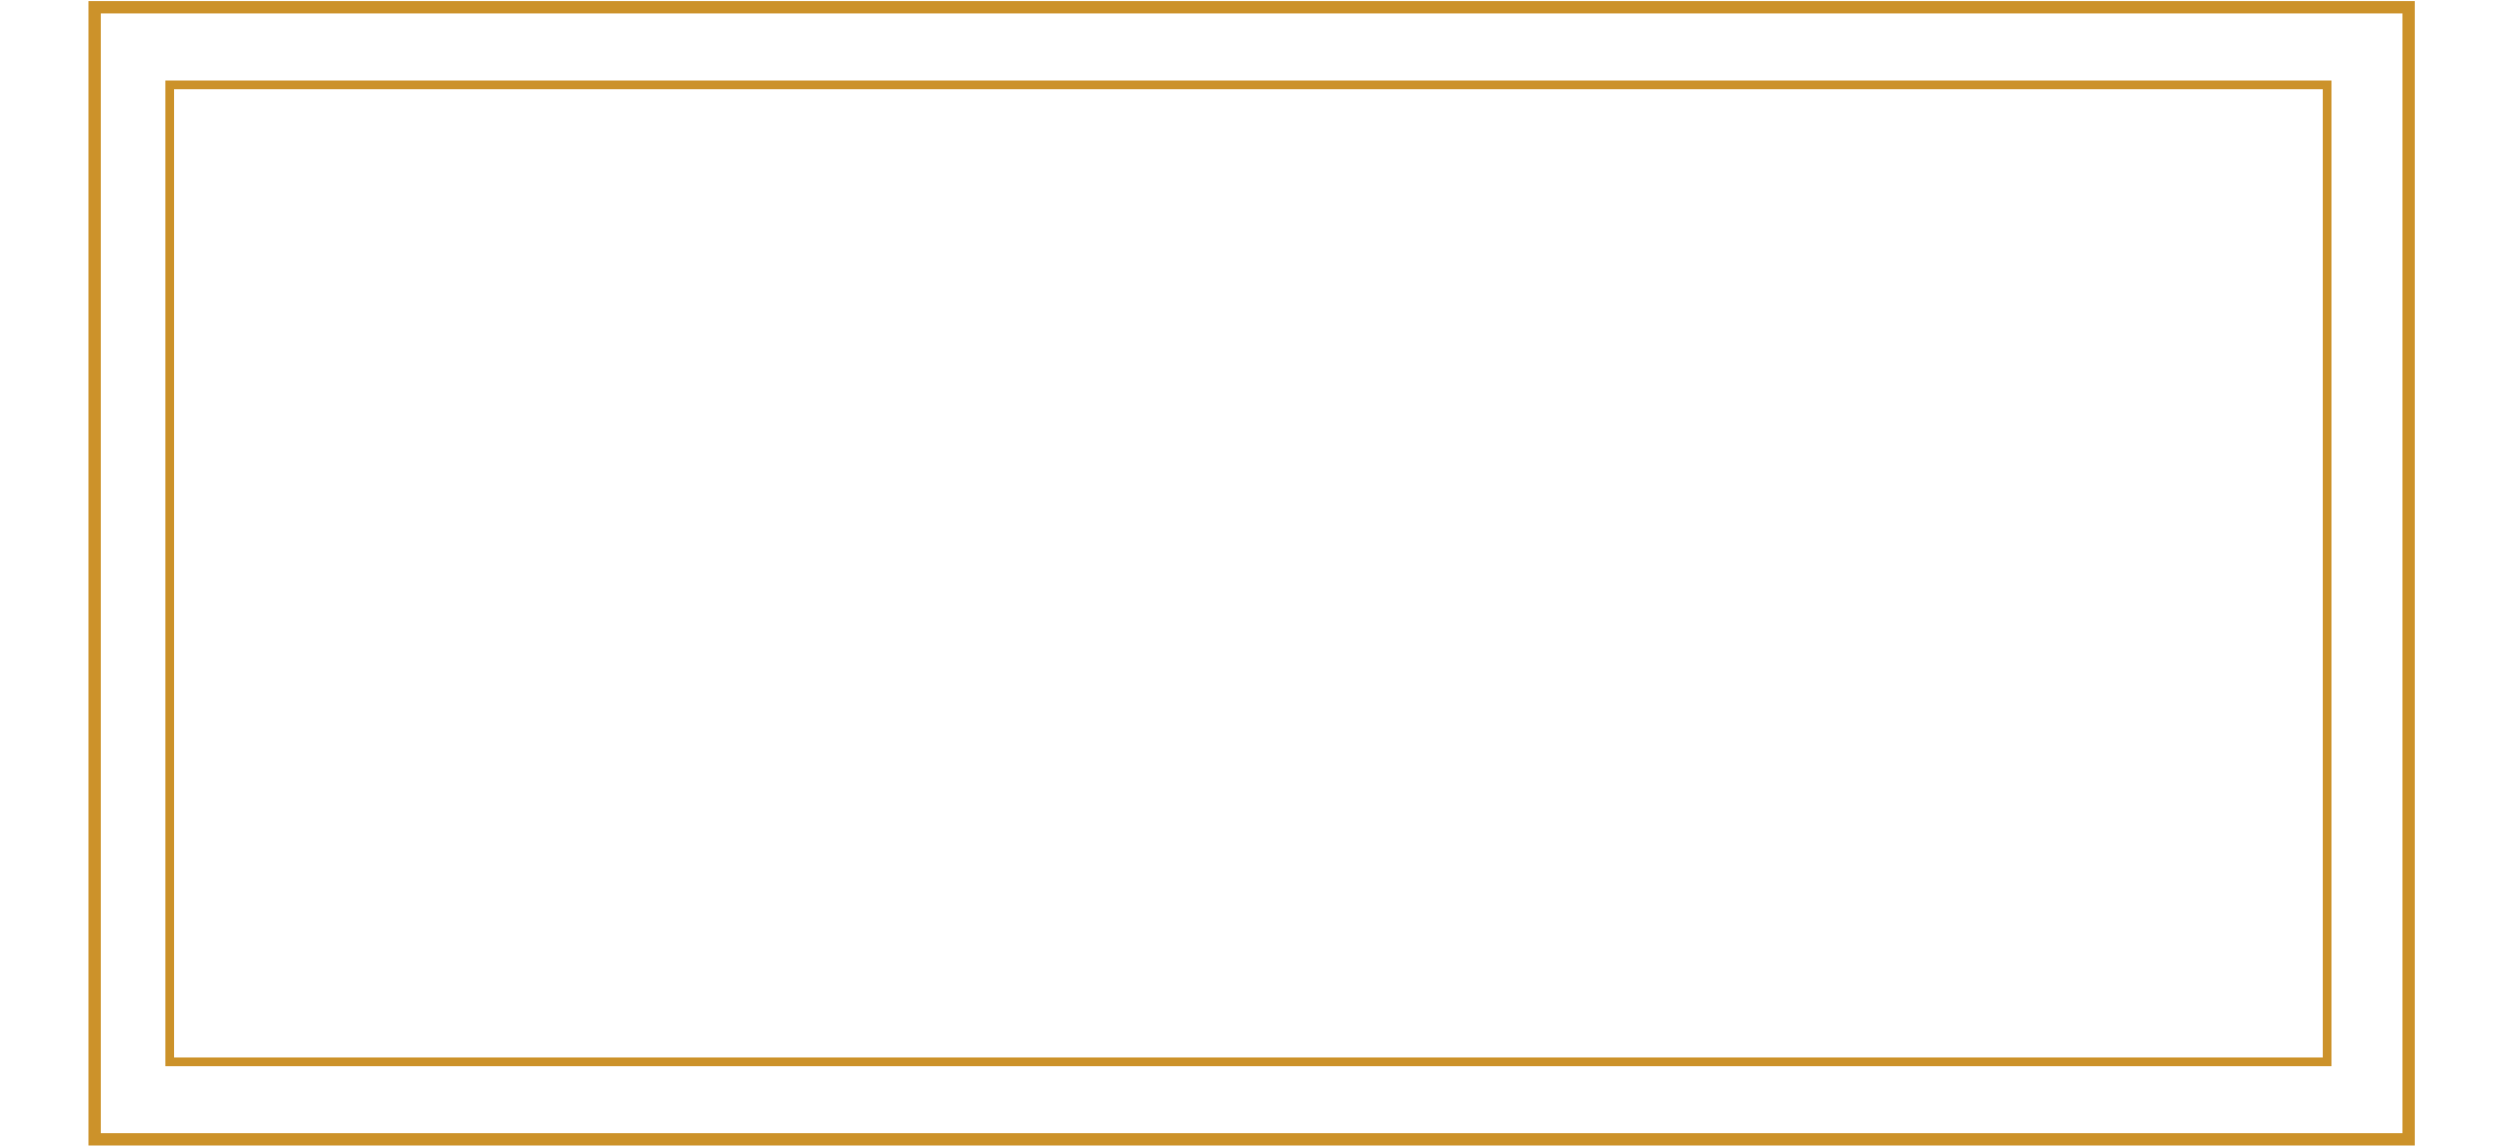 <?xml version="1.0" encoding="UTF-8"?> <svg xmlns="http://www.w3.org/2000/svg" width="689" height="316" viewBox="0 0 689 316" fill="none"> <path d="M663.815 2H26.085V314H663.815V2Z" stroke="#CC922A" stroke-width="3.4" stroke-miterlimit="10"></path> <path d="M641.359 23.392H46.773V292.639H641.359V23.392Z" stroke="#CC922A" stroke-width="2.4" stroke-miterlimit="10"></path> </svg> 